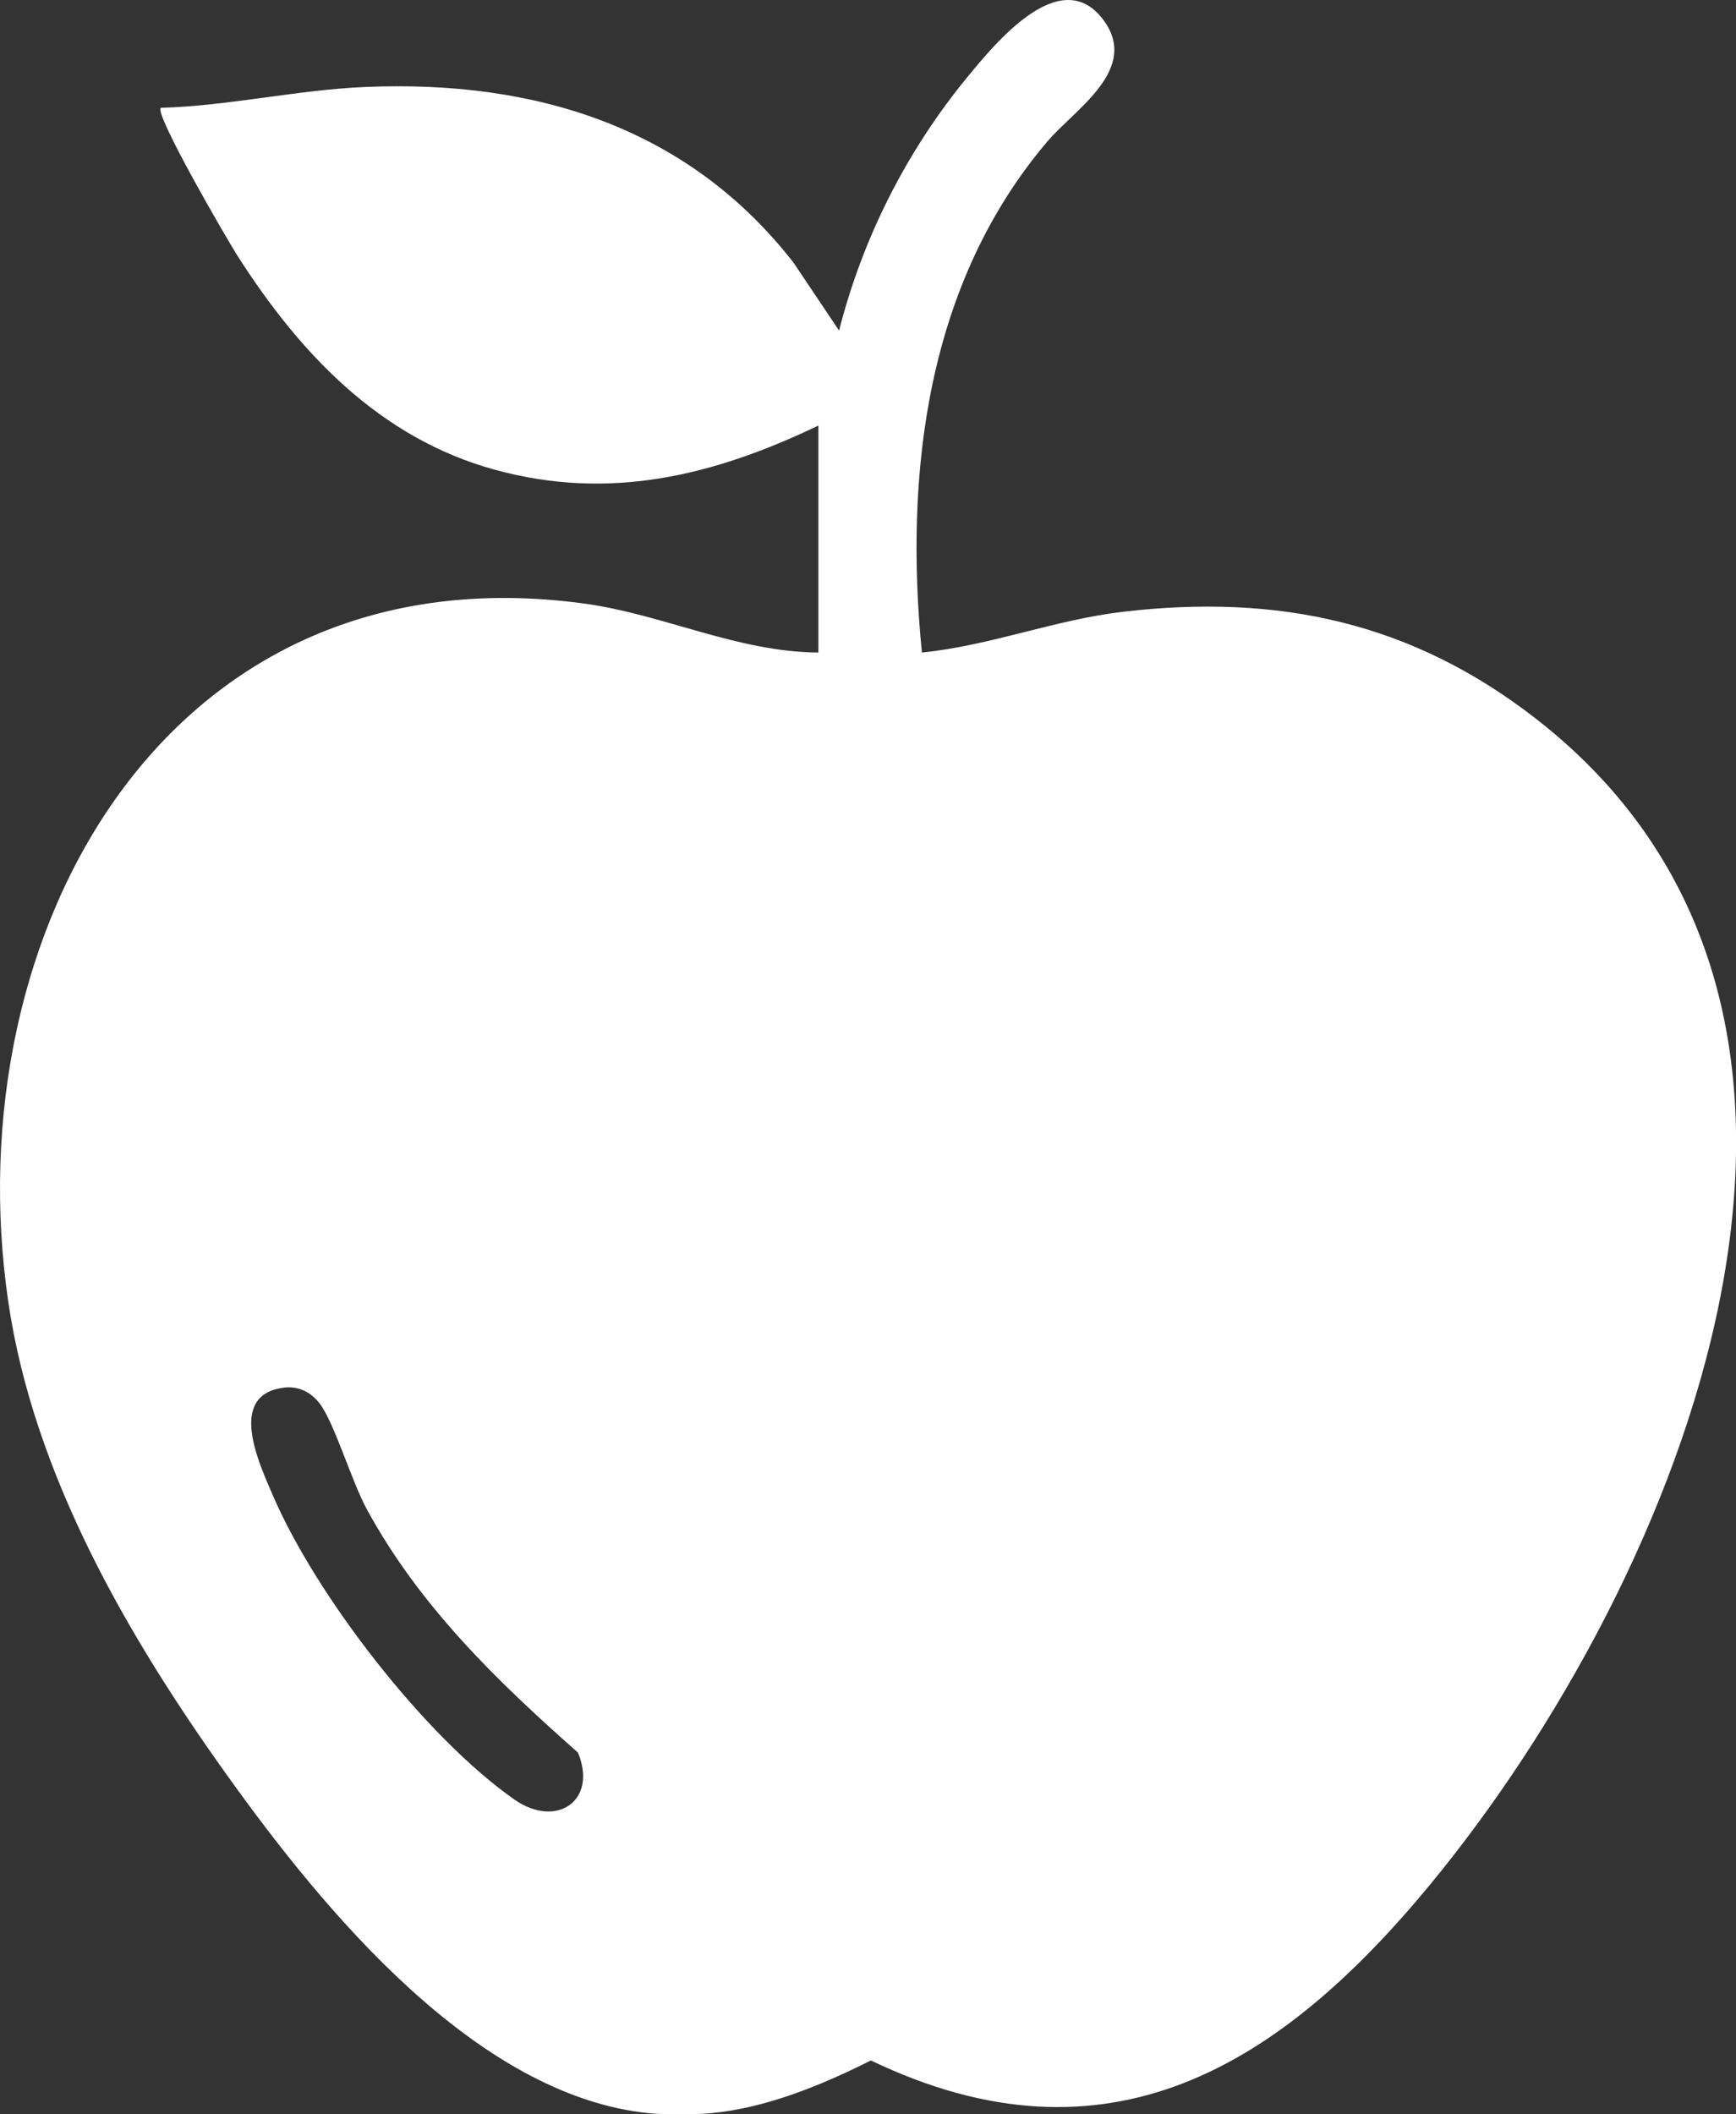 <?xml version="1.0" encoding="UTF-8"?>
<svg id="Layer_1" data-name="Layer 1" xmlns="http://www.w3.org/2000/svg" viewBox="0 0 314.79 383.35">
  <rect x="0" y="0" width="314.79" height="383.35" fill="#333333" stroke="none"/>
  <defs>
    <style>
      .cls-1 {
        fill: #fff;
      }
    </style>
  </defs>
  <path class="cls-1" d="M117.65,383.14c-31.45-3.18-59.14-37.07-76.36-61.11-18.14-25.32-35.2-54.71-39.79-86-9.81-66.94,28.92-136.88,104.42-126.6,14.33,1.95,27.79,8.8,42.48,8.88v-41.15c-18.97,9.08-37.8,13.73-58.66,8.01-20.9-5.72-35.37-21.12-46.65-38.75-1.75-2.73-15.14-25.74-13.94-26.87,12.4-.35,24.72-3.26,37.09-3.78,30.64-1.3,58.44,7.18,77.65,31.85l8.26,12.32c4.27-16.8,12.29-32.63,23.28-45.98,4.9-5.95,16.86-20.72,24.62-10.38,6.72,8.95-5.14,16.23-10.02,21.95-21.94,25.7-26.1,60.1-22.86,92.78,12.43-1.25,24.04-5.93,36.47-7.39,28.22-3.3,52.4,1.91,74.87,19.39,69.19,53.81,26.16,156.34-19.11,211.29-27.11,32.91-58.43,52.64-101.48,31.98-8.9,4.47-18.99,8.63-29,9.56-2.97.28-8.3.3-11.25,0ZM51.47,251.6c-10.42,1.28-4.41,13.91-1.97,19.58,7.81,18.13,27.57,43.75,43.77,55.09,7.61,5.32,15.16.24,11.53-8.51-14.78-13.06-28.74-26.59-38.28-44.11-2.79-5.12-5.88-15.66-8.54-19.16-1.58-2.07-3.83-3.23-6.51-2.9Z"/>
</svg>